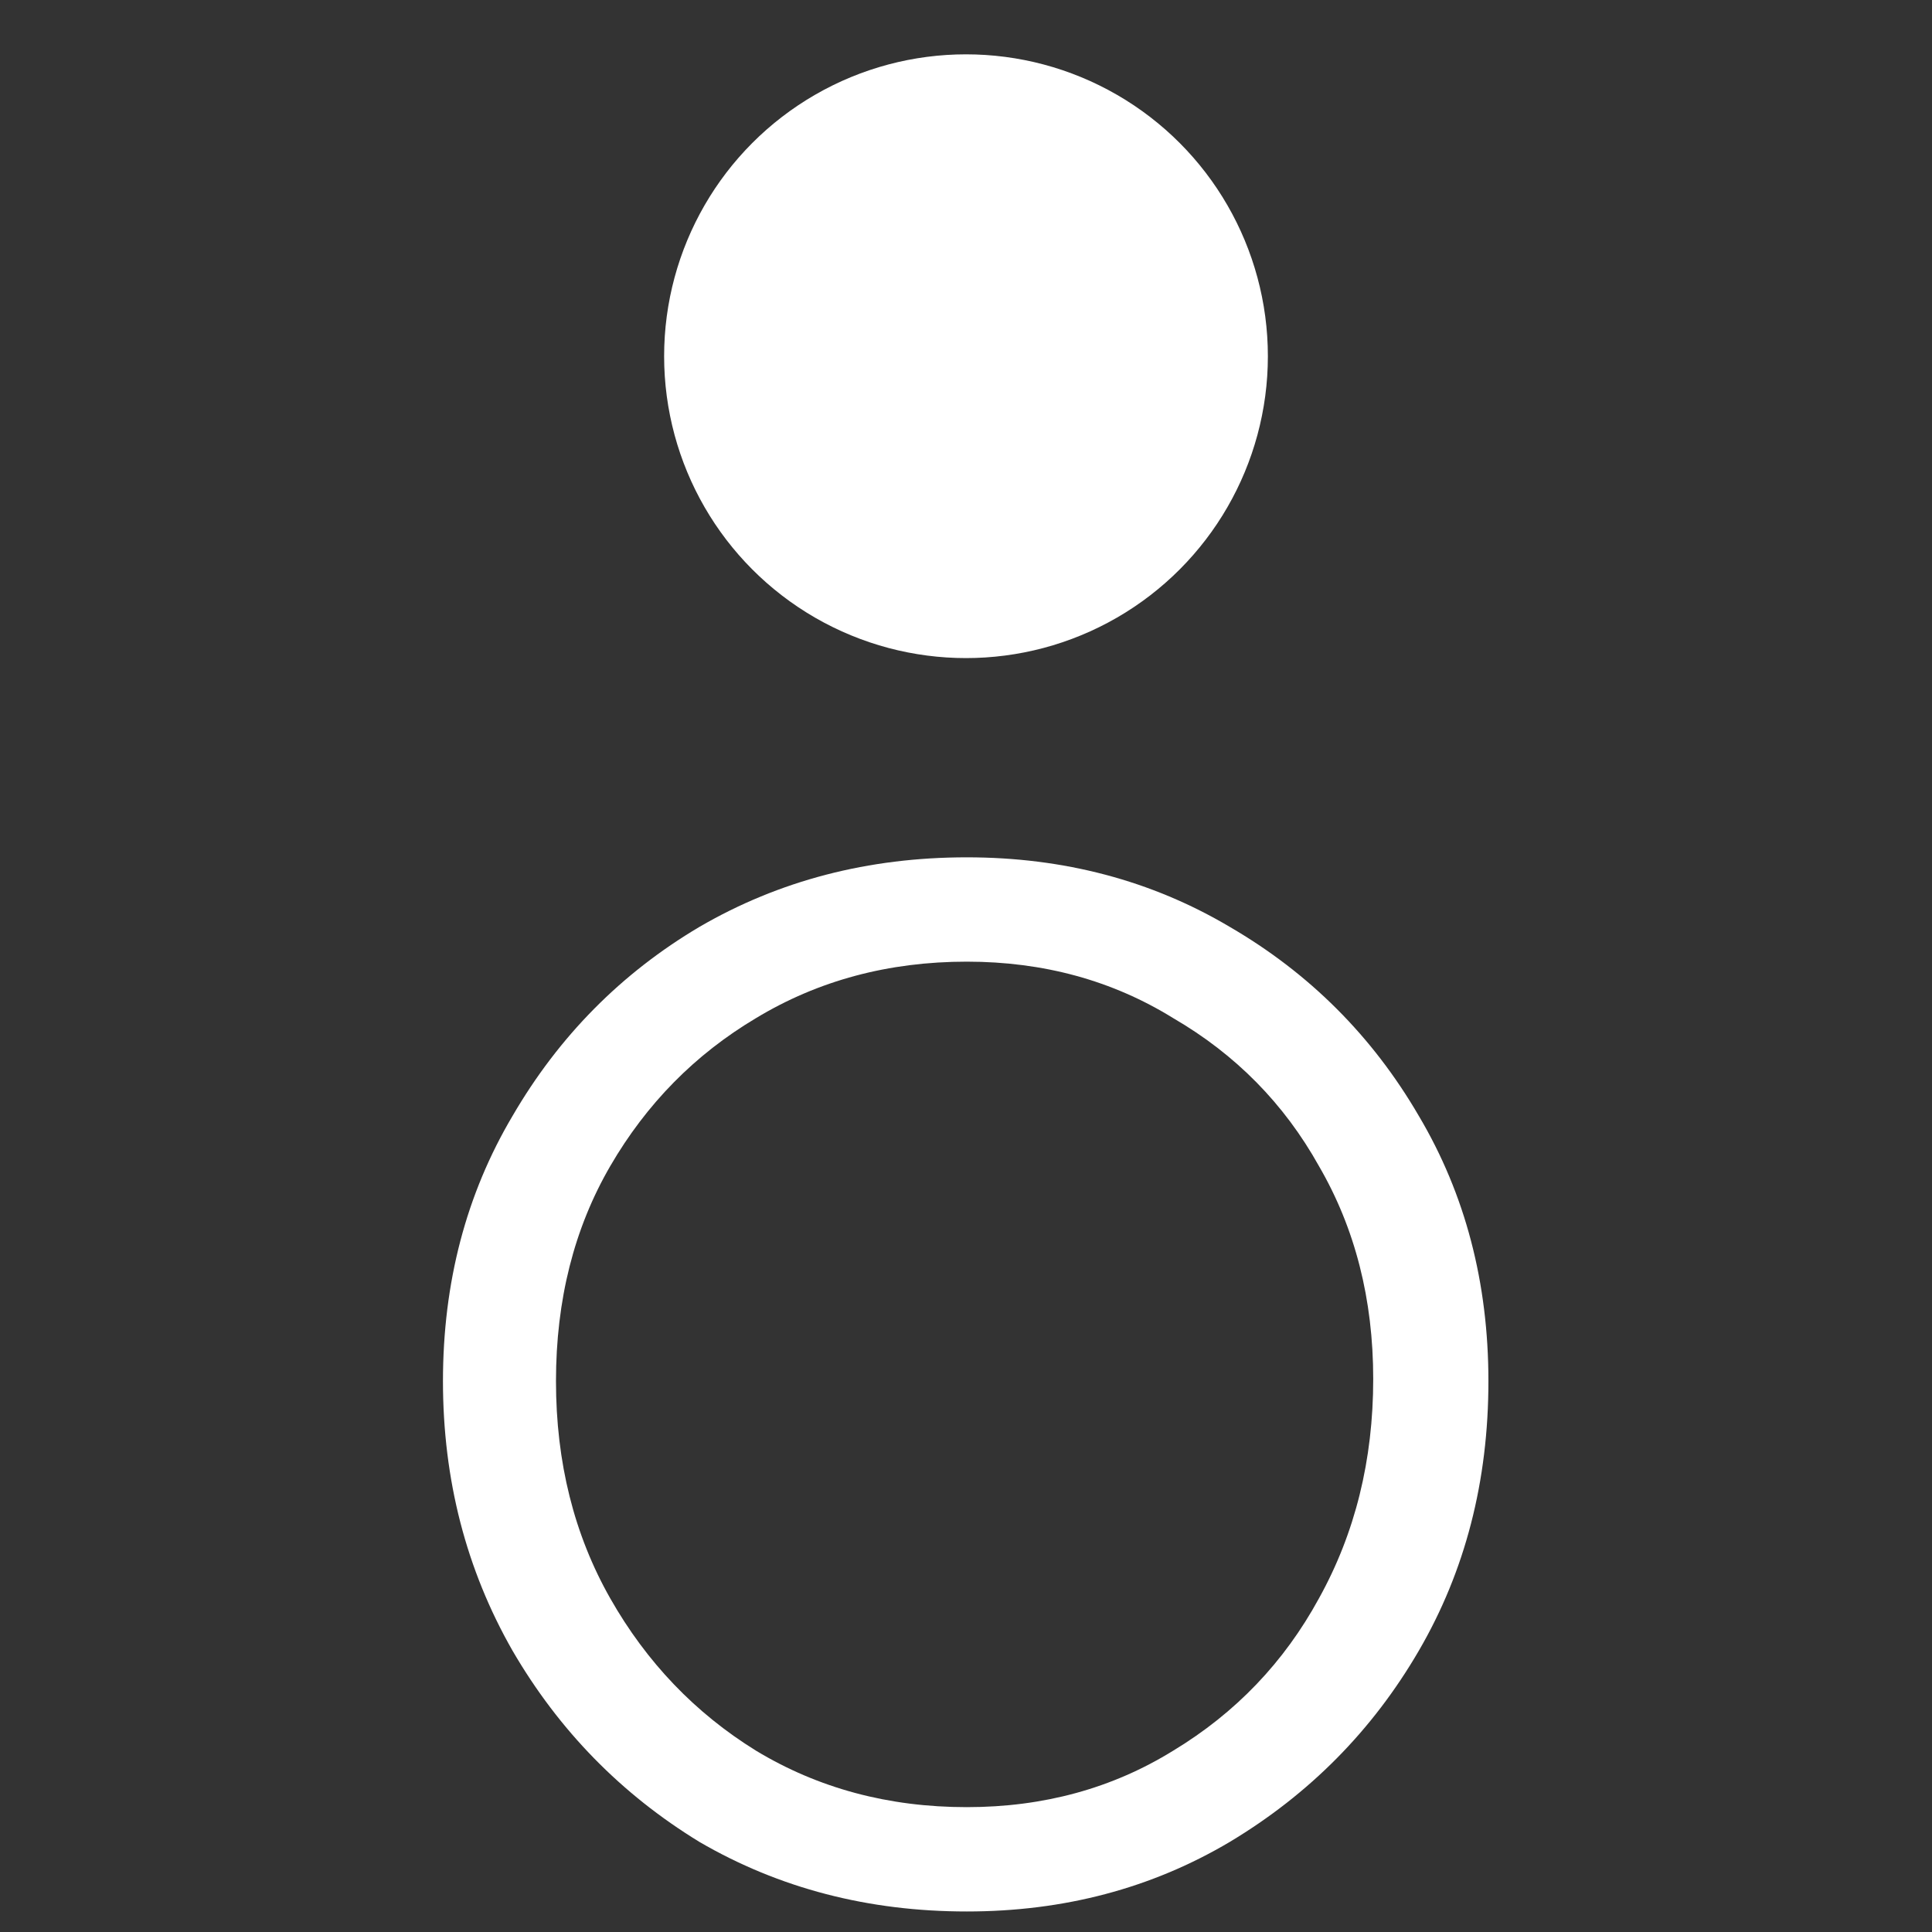 <svg xmlns="http://www.w3.org/2000/svg" width="320" height="320" fill="none"><rect width="100%" height="100%" fill="#333333" stroke="none"/><path fill="#fff" d="M160.128 316.6c-16.32 0-31.08-3.84-44.28-11.52-12.96-7.92-23.28-18.48-30.96-31.68-7.68-13.44-11.52-28.32-11.52-44.64s3.84-30.96 11.52-43.92c7.68-13.2 18-23.64 30.96-31.32 13.2-7.68 27.96-11.52 44.28-11.52 16.08 0 30.6 3.84 43.56 11.52 13.2 7.68 23.64 18.12 31.32 31.32 7.68 12.96 11.52 27.6 11.52 43.92 0 16.56-3.84 31.44-11.52 44.64s-18.12 23.76-31.32 31.68c-12.96 7.68-27.48 11.52-43.56 11.52Zm0-17.28c12.72 0 24.12-3.12 34.2-9.36 10.32-6.24 18.36-14.64 24.12-25.2 6-10.8 9-22.92 9-36.36 0-13.2-3-24.96-9-35.28-5.76-10.32-13.8-18.48-24.12-24.48-10.08-6.24-21.48-9.36-34.2-9.36-12.96 0-24.6 3.12-34.92 9.36-10.08 6-18.12 14.16-24.12 24.48s-9 22.2-9 35.64c0 13.44 3 25.44 9 36 6 10.56 14.04 18.96 24.12 25.2 10.32 6.24 21.96 9.36 34.92 9.36Z"/><circle cx="160" cy="59" r="50" fill="#fff"/></svg>